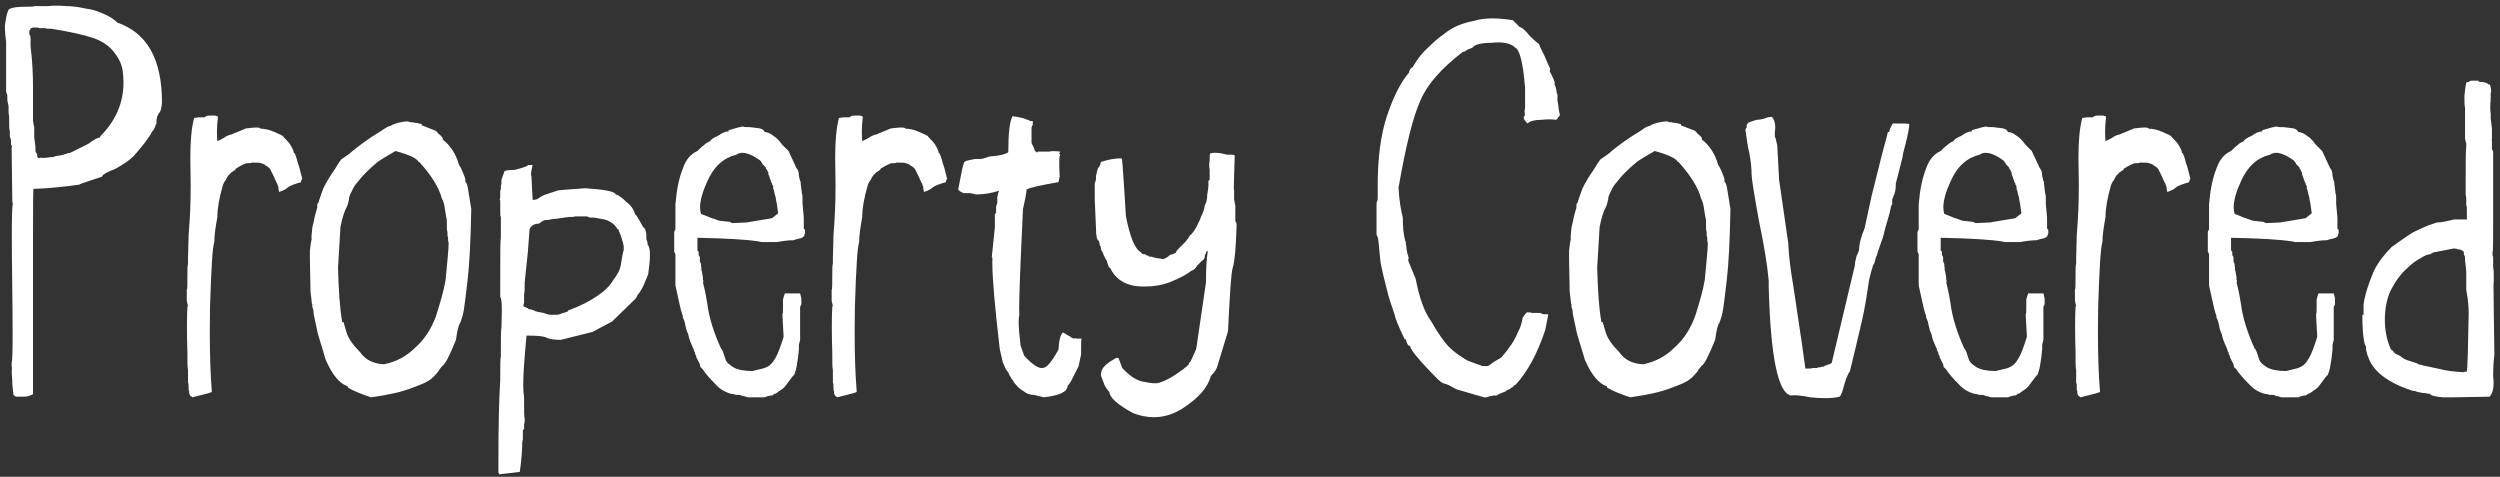 <?xml version="1.0" encoding="UTF-8"?>
<svg width="409px" height="78px" viewBox="0 0 409 78" version="1.1" xmlns="http://www.w3.org/2000/svg" xmlns:xlink="http://www.w3.org/1999/xlink">
    <rect x="0" y="0" width="409" height="78" fill="#333333" stroke="none"/>
    <!-- Generator: Sketch 51.3 (57544) - http://www.bohemiancoding.com/sketch -->
    <title>Property Covered</title>
    <desc>Created with Sketch.</desc>
    <defs></defs>
    <g id="Page-1" stroke="none" stroke-width="1" fill="none" fill-rule="evenodd">
        <path d="M5.4,64.5 C5,64.7 4.7,64.8 4.6,64.8 C4.5,64.9 3.9,64.9 2.6,64.9 L2.2,64.6 C2.1,63.7 2,62.9 2,62.2 C1.95,61.55 1.925,61.05 1.925,60.712 C1.925,60.375 1.95,60.2 2,60.2 C1.9,60.1 1.9,59.9 1.9,59.4 C2.017,59.107 2.066,57.51 2.066,54.63 C2.066,52.593 2.041,49.914 2,46.6 C1.959,43.245 1.934,40.507 1.934,38.402 C1.934,35.424 1.983,33.71 2.1,33.3 C2,33.2 2,32.8 2,32 L1.9,24.1 C1.9,24 1.9,24 2,24 L1.8,23.6 C1.8,23.1 1.8,22.7 1.7,22.6 C1.6,22.5 1.6,22.1 1.6,21.4 C1.5,21.2 1.5,20.7 1.5,20 C1.5,19.3 1.5,18.8 1.4,18.5 L1.4,17.4 L1.2,16.4 L1.2,15.6 C1.1,15.4 1.1,15.2 1,15 L1,6.8 C0.9,6.1 0.8,5.3 0.8,4.2 C1,2.7 1.2,1.8 1.5,1.5 C2,1.2 2.9,1.1 4.3,1.1 C5,1.1 5.5,1.1 5.6,1 L7.9,1 C8.3,0.95 8.75,0.925 9.238,0.925 C9.725,0.925 10.25,0.95 10.8,1 C11.7,1 12.7,1.1 14,1.4 C15,1.5 15.9,1.8 16.8,2.2 C17.8,2.6 18.6,3.1 19.2,3.7 C24.1,5.4 26.5,9.7 26.5,16.8 C26.4,17.7 26.3,18.3 26,18.5 C25.7,19 25.6,19.4 25.6,19.8 L25.6,20.2 L25.4,20.6 L25.4,20.7 L25.1,21.3 L24.9,21.5 C24.4,22.5 23.4,23.8 21.9,25.5 C21.2,26.2 20.2,26.9 18.9,27.6 C17.4,28.2 16.7,28.6 16.7,28.9 L14,29.8 C13.4,30 13.1,30.1 13,30.2 C10.9,30.5 8.4,30.8 5.5,30.9 C5.4,31 5.4,33.6 5.4,38.8 L5.4,64.5 Z M8.4,4.7 C7.8,4.7 7.5,4.7 7.4,4.6 L6.4,4.6 C6.3,4.5 6.1,4.5 5.6,4.5 C5.4,4.5 5.3,4.5 5.2,4.6 L5,4.6 C5,4.7 5,4.8 4.9,4.9 C4.8,5 4.8,5 4.8,5.1 L4.8,5.6 L5,6 L5,7.6 C5.3,10 5.4,12.2 5.4,14.3 L5.4,19.8 C5.5,20.2 5.5,20.5 5.6,20.8 L5.6,22.5 L5.8,24 L5.8,24.8 C5.9,25 5.9,25 6,25.1 C6.1,25.2 6.1,25.4 6.1,25.7 L6.4,25.9 C6.5,25.8 6.7,25.8 6.9,25.8 C6.929,25.829 6.993,25.841 7.091,25.841 C7.327,25.841 7.764,25.771 8.4,25.7 C8.6,25.7 8.8,25.7 8.9,25.6 C9.4,25.5 9.8,25.4 10,25.4 C10.1,25.4 10.4,25.3 10.7,25.2 C11,25.1 11.3,25 11.5,25 L14.5,23.5 C15.4,22.8 16,22.5 16.4,22.5 L16.4,22.3 C18.894,19.806 20.205,16.868 20.205,13.486 C20.205,12.936 20.17,12.374 20.1,11.8 C20,10.7 19.5,9.6 18.7,8.6 C17.9,7.5 16.7,6.7 15.2,6.2 C13.7,5.7 11.5,5.2 8.4,4.7 Z M46.26,22.2 C46.26,22.3 46.46,22.5 46.76,22.8 C47.26,23.3 47.46,23.6 47.56,23.8 C47.86,24.3 48.06,24.7 48.06,25 C48.26,25 48.46,25.6 48.76,26.8 C48.86,26.9 49.06,27.7 49.46,29.3 C49.36,29.3 49.26,29.5 49.26,29.8 C48.16,30.1 47.46,30.4 47.16,30.6 C46.86,30.9 46.36,31.2 45.66,31.4 L45.56,30.9 C45.56,30.6 45.56,30.5 45.46,30.4 C45.36,30.1 45.36,30 45.26,29.9 L44.76,28.8 L44.16,27.6 C43.96,27.4 43.76,27.2 43.46,27.1 C43.46,27 43.16,26.8 42.66,26.7 C42.56,26.6 42.06,26.6 41.16,26.6 C41.06,26.7 40.86,26.7 40.36,26.7 C39.96,26.8 39.36,27.1 38.56,27.6 C38.56,27.7 38.56,27.7 38.46,27.8 C38.36,27.8 38.36,27.8 38.36,27.9 L38.16,28 L37.86,28.2 L37.36,28.7 C37.26,28.8 37.16,29 36.96,29.4 C36.86,29.5 36.66,29.8 36.46,30.3 C35.86,32.4 35.56,34.1 35.56,35.5 C35.26,37.2 35.06,38.5 35.06,39.6 C34.76,40.4 34.56,43.9 34.36,50.2 C34.335,51.625 34.322,52.981 34.322,54.27 C34.322,58.138 34.435,61.4 34.66,64.1 C34.66,64.2 33.56,64.5 31.46,65 C31.36,64.9 31.26,64.8 31.16,64.8 L30.96,64.4 L30.96,64 C30.86,63.9 30.86,63.8 30.86,63.6 C30.86,63.1 30.86,62.7 30.76,62.6 L30.76,60.5 C30.66,60.2 30.66,59.3 30.66,57.7 C30.61,56.05 30.585,54.6 30.585,53.35 C30.585,52.1 30.61,51.05 30.66,50.2 C30.66,50.1 30.66,50.1 30.76,50.1 L30.56,49.2 L30.56,47.4 C30.66,47.3 30.66,46.5 30.66,45.2 C30.66,44 30.66,43.3 30.76,43.2 L30.76,42.3 L30.86,38.4 C31.085,35.775 31.197,33.094 31.197,30.356 C31.197,29.444 31.185,28.525 31.16,27.6 C31.143,26.983 31.135,26.392 31.135,25.825 C31.135,22.994 31.343,20.8 31.76,19.3 L32.46,19.2 L33.46,19.2 C33.56,19.2 33.56,19.2 33.56,19.1 L33.76,19 C33.86,18.9 34.26,18.9 34.96,18.9 C35.26,18.9 35.56,19 35.66,19.1 C35.543,19.979 35.494,20.823 35.494,21.593 C35.494,22.137 35.519,22.644 35.56,23.1 L36.56,22.6 C36.96,22.3 37.36,22.1 37.86,22 L40.26,21 L40.36,21 C41.034,20.91 41.567,20.861 41.949,20.861 C42.417,20.861 42.66,20.935 42.66,21.1 C42.719,21.071 42.794,21.059 42.885,21.059 C43.103,21.059 43.406,21.129 43.76,21.2 L44.16,21.3 L45.16,21.7 C45.26,21.8 45.46,21.8 45.56,21.9 C45.76,22 45.96,22 45.96,22.1 C46.16,22.2 46.16,22.2 46.26,22.2 Z M75.1,27 C75.2,27.1 75.5,27.6 75.8,28.4 C76.1,29.1 76.2,29.5 76.1,29.7 C76.3,29.8 76.5,30.3 76.6,31.1 L77.1,34.2 C77,39.4 76.8,43.3 76.5,45.8 C76.2,48.4 76,50 75.9,50.6 C75.8,51.3 75.6,52 75.3,52.8 C75,53.2 74.8,54.1 74.6,55.6 C73.5,58.3 72.8,59.7 72.3,59.9 L72.3,60 C72.2,60 72,60.3 71.6,60.9 C71.2,61.4 70.8,61.8 70.5,62 C70.1,62.4 69,62.9 67.3,63.5 C65.8,64.1 63.6,64.6 60.7,65 C59.2,64.5 57.9,64 56.9,63.4 L56.9,63.2 C55.6,62.8 54.4,61.4 53.3,58.9 L52,54.6 L51.3,51.3 C51.3,51 51.3,50.7 51.2,50.6 C51.2,50.5 51.2,50.4 51.1,50.3 L51.1,49.8 C51,49.7 51,49.6 51,49.4 L50.8,47.7 L50.7,42.5 L50.7,41 C50.8,40.1 50.9,39.4 51,39 C50.9,38.9 51,38.3 51.1,37.2 C51.1,37.1 51.2,36.8 51.3,36.4 C51.3,36.3 51.4,35.8 51.6,35 L51.9,34 L51.9,33.5 L52,33.2 L52.1,33.2 C52.1,33 52.4,32.2 52.9,30.8 C53.4,29.8 54,28.8 54.7,27.8 C55.4,26.7 55.7,26.2 55.8,26.1 L57.1,25.2 C57.2,25.1 58,24.4 59.5,23.3 L60.8,22.4 L62.4,21.4 C63.1,20.9 63.6,20.6 63.9,20.6 C64,20.5 64.4,20.3 65.1,20.1 C66,19.9 66.6,19.8 66.9,19.9 C67,20 67.2,20 67.5,20 C67.7,20.1 67.9,20.1 68.1,20.1 L69,20.3 L69,20.5 L71.3,21.4 L71.6,21.7 C71.7,21.8 71.7,21.8 71.7,21.9 L71.9,22 L72.3,22.4 C72.4,22.5 72.5,22.7 72.4,22.8 C73.7,23.8 74.6,25.2 75.1,27 Z M73.4,39.7 C73.3,39.6 73.3,39.3 73.3,38.8 C73.2,38.7 73.2,38.4 73.2,37.9 C73.1,37.8 73.1,37.1 73.1,36 C73,35.5 72.9,35 72.8,34.3 C72.7,33.4 72.5,32.8 72.3,32.5 C71.8,30.6 70.5,28.6 68.6,26.5 L68.5,26.5 C68.2,25.9 66.9,25.3 64.7,24.7 C64.6,24.8 63.6,25.3 61.9,26.4 C60.8,27.3 60.2,27.9 59.9,28.2 C59.2,28.9 58.8,29.4 58.5,29.8 C58.1,30.2 57.8,30.7 57.5,31.4 C57.2,31.9 57.1,32.3 57.1,32.6 L56.9,33.4 L56.8,33.7 C56.4,34.4 56,35.6 55.7,37.1 L55.3,43.8 C55.4,47.6 55.6,50.6 56,52.7 L56.2,52.7 L56.7,54.4 C57,55.4 57.8,56.5 58.9,57.6 C59.8,58.9 61.1,59.5 62.8,59.6 C64.8,59.2 66.5,58.3 67.9,56.9 C69.4,55.6 70.5,53.9 71.3,51.8 C72,49.6 72.6,47.6 72.9,45.8 C73.2,42.7 73.4,40.6 73.4,39.7 Z M87.14,32.7 C87.64,32.7 87.94,32.6 88.14,32.4 L88.34,32.3 C88.34,32.2 88.34,32.2 88.44,32.2 C88.54,32.2 88.54,32.2 88.64,32.1 L89.04,31.9 L91.14,31.2 C91.34,31.1 92.84,31 95.74,30.8 C98.84,31 100.54,31.3 100.74,31.8 C101.14,31.9 101.74,32.3 102.54,33.1 C103.14,33.5 103.64,34.2 103.94,35.1 C104.04,35.1 104.24,35.4 104.64,36.1 L105.24,37.2 C105.44,37.2 105.64,37.6 105.74,38.3 L105.74,39.1 L105.94,39.7 L105.94,40 C106.204,40.264 106.329,40.834 106.329,41.726 C106.329,42.524 106.229,43.578 106.04,44.9 L105.24,46.8 C104.94,47.4 104.64,47.9 104.34,48.2 L104.04,48.8 L100.14,52.6 L96.94,54.3 L91.74,55.6 C90.84,55.6 90.04,55.5 89.54,55.3 C89.04,55 87.94,54.9 86.14,54.9 C85.8,58.501 85.599,61.179 85.599,62.933 C85.599,63.761 85.644,64.383 85.74,64.8 C85.74,67.1 85.74,68.3 85.84,68.5 C85.84,68.9 85.84,69.2 85.74,69.4 L85.74,70.2 C85.64,70.2 85.64,70.3 85.54,70.4 L85.54,71.8 L85.44,72.4 C85.44,73.5 85.34,75.1 85.04,77.2 L81.64,77.6 L81.64,77.4 L81.54,77.4 L81.54,75.4 C81.54,69.7 81.64,65.3 81.84,62.2 C81.84,59.9 81.84,58.6 81.94,58.3 C81.94,55.4 81.94,53.8 82.04,53.6 C82.077,52.465 82.1,51.532 82.1,50.789 C82.1,49.503 82.03,48.79 81.84,48.6 L81.84,46.1 C81.84,41.6 81.84,39.2 81.94,38.8 L81.94,35.5 C81.84,35.4 81.84,35 81.84,34.2 L81.84,32.8 L81.74,32.7 C81.84,32.6 81.84,32.2 81.84,31.3 C81.84,31.2 81.84,31.1 81.94,31 L81.94,30.4 C82.04,30.2 82.04,29.9 82.04,29.4 L82.54,28 C82.64,27.9 83.24,27.8 84.14,27.8 C85.44,27.5 86.24,27.2 86.44,27 L87.14,27 C86.95,27.697 86.88,28.194 86.88,28.489 C86.88,28.66 86.903,28.763 86.94,28.8 L87.14,32.7 Z M102.04,40.3 C101.94,39.6 101.64,38.7 101.14,37.5 L101.04,37.5 C100.74,37 100.44,36.7 100.14,36.5 C99.74,36.2 99.34,36 98.84,35.9 C97.84,35.7 97.24,35.6 97.14,35.6 L96.54,35.6 C96.34,35.5 96.14,35.5 96.04,35.4 L94.04,35.4 C93.94,35.5 93.54,35.5 93.04,35.5 L90.94,35.8 C90.54,35.8 90.04,35.9 89.54,36 L89.14,36 C88.84,36.1 88.54,36.3 88.14,36.6 L87.84,36.6 C87.24,36.7 86.84,37 86.64,37.5 L86.34,41.4 L85.84,46.2 C85.84,47.1 85.84,47.7 85.74,48.2 L85.74,49.6 C85.64,49.7 85.64,49.9 85.64,50.1 L86.04,50.3 C86.34,50.4 86.44,50.5 86.54,50.6 C86.84,50.6 86.94,50.6 87.04,50.7 C87.14,50.7 87.24,50.7 87.34,50.8 C87.44,50.8 87.44,50.8 87.54,50.9 C87.84,51 88.34,51.1 88.94,51.2 C89.44,51.4 89.84,51.5 90.14,51.5 C91.04,51.5 91.54,51.5 91.54,51.4 L92.14,51.2 C92.54,51.1 92.84,51 92.94,50.9 L92.94,50.8 C94.84,50.1 96.44,49.3 97.74,48.4 C98.94,47.6 99.84,46.7 100.34,45.8 C101.04,44.9 101.44,44.1 101.54,43.5 L101.74,42.3 C101.84,41.6 101.94,41.2 102.04,40.9 L102.04,40.3 Z M131.7,38.2 C131.6,38.3 131.6,38.4 131.6,38.5 C131.5,38.8 131.2,38.9 130.9,39 C130.4,39.1 130,39.2 129.8,39.3 C129.1,39.3 128.2,39.4 127.1,39.6 L124.6,39.6 L124.1,39.5 C122.3,39.2 119,39 114.1,38.9 L114.1,41 C114.2,41 114.2,41.1 114.3,41.2 L114.3,41.6 C114.3,41.7 114.3,41.8 114.4,41.9 C114.5,42 114.5,42.1 114.5,42.2 L114.5,42.8 L114.6,43 C114.7,43.1 114.7,43.3 114.7,43.6 C114.75,43.75 114.775,43.85 114.775,43.913 C114.775,43.975 114.75,44 114.7,44 C114.8,44.2 114.9,44.7 115,45.4 L115,45.8 C115.05,45.9 115.075,45.975 115.075,46.038 C115.075,46.1 115.05,46.15 115,46.2 C115.1,46.6 115.4,47.7 115.7,49.6 C116,52 116.8,54.5 118,57.1 C118.1,57.1 118.2,57.3 118.3,57.6 L118.7,58.8 C118.8,59.2 119.2,59.6 120,60.1 C120.7,60.5 121.8,60.7 123.1,60.7 L123.9,60.5 C124.8,60.3 125.2,60.2 125.3,60.1 C125.9,59.9 126.4,59.4 126.9,58.5 C127.3,57.8 127.7,56.7 128.2,55.1 L128,51.4 C128.1,51.3 128.1,51 128.1,50.4 L128.1,49 C128.2,48.6 128.3,48.3 128.4,48 L130.9,48 L131.1,48.8 L131.1,49.8 L130.9,50.2 L130.9,55.6 L130.7,56.4 L130.7,57.2 C130.6,58.2 130.5,59 130.4,59.5 C130.3,60.3 130.1,60.9 129.9,61.4 L129.8,61.4 L128.6,63 C128.4,63.3 128.1,63.6 127.6,63.9 L126.9,64.4 L126.7,64.4 L126.5,64.6 C126.4,64.7 126.3,64.7 126.1,64.7 C125.6,64.8 125.3,64.9 125.1,65 L122.3,65 C122,64.9 121.8,64.8 121.5,64.8 C121.3,64.7 121.1,64.6 120.9,64.6 L120.4,64.6 L120.1,64.5 L119.5,64.4 C118.5,64.1 117.7,63.6 117,62.8 C116.1,61.9 115.6,61.3 115.3,60.9 C115,60.4 114.7,60.1 114.6,60.1 L114.5,59.6 L113.9,58.4 L113.9,58.2 C113.8,58.1 113.7,57.9 113.7,57.8 C113.7,57.7 113.7,57.6 113.6,57.5 C113.5,57.4 113.5,57.3 113.5,57.2 L112.9,55.8 C112.8,55.6 112.7,55.2 112.6,54.7 C112.3,54.1 112.2,53.6 112.1,53.1 C112,52.5 111.8,52.1 111.7,51.9 L111.7,51.6 L111.6,51.4 C111.3,50.5 111,48.9 110.5,46.7 L110.5,41.6 C110.4,41.4 110.4,41.3 110.3,41.2 L110.3,37.9 C110.4,37.8 110.4,37.7 110.5,37.5 L110.5,33.4 C110.7,31 111.1,29.1 111.7,27.6 C112.2,26.1 113,25.2 114.1,24.7 C114.5,24.3 114.8,24 115.1,23.8 C115.5,23.4 115.9,23.2 116.2,23.1 C116.2,22.9 116.6,22.6 117.5,22.2 C118.2,21.7 118.7,21.5 119.2,21.5 L119.2,21.3 C120.5,20.9 121.3,20.7 121.6,20.7 C121.7,20.8 122,20.8 122.7,20.8 L124.3,21 C124.7,21.1 125,21.3 125.1,21.6 C125.5,21.6 126,21.8 126.5,22.2 C127,22.5 127.5,23 127.9,23.6 L129,24.7 L129.7,26.2 L130.3,27.5 C130.6,27.8 130.7,28.2 130.7,28.8 L130.9,29.6 C131,29.7 131,29.8 131,30.1 L131.2,31.7 C131.3,31.8 131.3,32.4 131.3,33.4 L131.5,35.6 L131.5,37.4 L131.7,37.6 L131.7,38.2 Z M122.1,36.4 L126.3,35.7 L127.3,34.9 L127.1,33.4 C127,32.9 126.9,32.5 126.9,32.3 C126.8,32 126.7,31.6 126.6,31.1 L126.5,30.9 L126.5,30.6 C126.5,30.5 126.5,30.4 126.4,30.3 C126.3,30.2 126.3,30.1 126.3,30 C126.2,29.9 126.1,29.6 126,29.3 L125.8,28.7 C125.7,28.6 125.7,28.5 125.7,28.2 C125.6,28.1 125.5,27.9 125.5,27.8 C125.4,27.7 125.3,27.6 125.3,27.5 C125.3,27.4 125.3,27.4 125.2,27.3 L124.8,26.9 C124.7,26.8 124.7,26.8 124.7,26.7 C124.7,26.6 124.7,26.6 124.6,26.6 L124.5,26.4 L124.3,26.2 C123.167,25.4 122.211,25 121.463,25 C121.089,25 120.767,25.1 120.5,25.3 C118.4,25.8 116.8,27.2 115.7,29.7 C114.908,31.428 114.531,32.845 114.531,33.913 C114.531,34.329 114.588,34.692 114.7,35 C115,35.1 115.5,35.3 116.2,35.6 L117.1,35.9 L117.6,36.1 L119.4,36.3 L119.8,36.5 L122.1,36.4 Z M151.76,22.2 C151.76,22.3 151.96,22.5 152.26,22.8 C152.76,23.3 152.96,23.6 153.06,23.8 C153.36,24.3 153.56,24.7 153.56,25 C153.76,25 153.96,25.6 154.26,26.8 C154.36,26.9 154.56,27.7 154.96,29.3 C154.86,29.3 154.76,29.5 154.76,29.8 C153.66,30.1 152.96,30.4 152.66,30.6 C152.36,30.9 151.86,31.2 151.16,31.4 L151.06,30.9 C151.06,30.6 151.06,30.5 150.96,30.4 C150.86,30.1 150.86,30 150.76,29.9 L150.26,28.8 L149.66,27.6 C149.46,27.4 149.26,27.2 148.96,27.1 C148.96,27 148.66,26.8 148.16,26.7 C148.06,26.6 147.56,26.6 146.66,26.6 C146.56,26.7 146.36,26.7 145.86,26.7 C145.46,26.8 144.86,27.1 144.06,27.6 C144.06,27.7 144.06,27.7 143.96,27.8 C143.86,27.8 143.86,27.8 143.86,27.9 L143.66,28 L143.36,28.2 L142.86,28.7 C142.76,28.8 142.66,29 142.46,29.4 C142.36,29.5 142.16,29.8 141.96,30.3 C141.36,32.4 141.06,34.1 141.06,35.5 C140.76,37.2 140.56,38.5 140.56,39.6 C140.26,40.4 140.06,43.9 139.86,50.2 C139.835,51.625 139.822,52.981 139.822,54.27 C139.822,58.138 139.935,61.4 140.16,64.1 C140.16,64.2 139.06,64.5 136.96,65 C136.86,64.9 136.76,64.8 136.66,64.8 L136.46,64.4 L136.46,64 C136.36,63.9 136.36,63.8 136.36,63.6 C136.36,63.1 136.36,62.7 136.26,62.6 L136.26,60.5 C136.16,60.2 136.16,59.3 136.16,57.7 C136.11,56.05 136.085,54.6 136.085,53.35 C136.085,52.1 136.11,51.05 136.16,50.2 C136.16,50.1 136.16,50.1 136.26,50.1 L136.06,49.2 L136.06,47.4 C136.16,47.3 136.16,46.5 136.16,45.2 C136.16,44 136.16,43.3 136.26,43.2 L136.26,42.3 L136.36,38.4 C136.585,35.775 136.697,33.094 136.697,30.356 C136.697,29.444 136.685,28.525 136.66,27.6 C136.643,26.983 136.635,26.392 136.635,25.825 C136.635,22.994 136.843,20.8 137.26,19.3 L137.96,19.2 L138.96,19.2 C139.06,19.2 139.06,19.2 139.06,19.1 L139.26,19 C139.36,18.9 139.76,18.9 140.46,18.9 C140.76,18.9 141.06,19 141.16,19.1 C141.043,19.979 140.994,20.823 140.994,21.593 C140.994,22.137 141.019,22.644 141.06,23.1 L142.06,22.6 C142.46,22.3 142.86,22.1 143.36,22 L145.76,21 L145.86,21 C146.534,20.91 147.067,20.861 147.449,20.861 C147.917,20.861 148.16,20.935 148.16,21.1 C148.219,21.071 148.294,21.059 148.385,21.059 C148.603,21.059 148.906,21.129 149.26,21.2 L149.66,21.3 L150.66,21.7 C150.76,21.8 150.96,21.8 151.06,21.9 C151.26,22 151.46,22 151.46,22.1 C151.66,22.2 151.66,22.2 151.76,22.2 Z M163.16,32.2 C163.26,31.7 163.36,31.4 163.46,31.2 C162.16,31.6 161.06,31.8 159.96,31.8 L159.56,31.8 C159.36,31.7 159.06,31.7 158.76,31.6 L157.66,31.6 C157.16,31.4 156.86,31.2 156.76,31 C157.26,28.3 157.56,26.9 157.66,26.8 C157.66,26.5 157.96,26.3 158.56,26.2 L159.56,26 L160.56,26 C161.06,25.9 161.56,25.7 161.86,25.6 C163.36,25.5 164.36,25.3 164.96,24.9 C164.96,21.8 165.16,19.9 165.66,19 C166.96,19.2 167.76,19.4 168.06,19.6 L168.16,19.6 L168.56,19.8 L168.96,19.8 L168.96,20.4 C168.86,20.5 168.86,20.7 168.76,20.8 L168.76,23.4 L169.16,24.2 L169.26,24.6 L169.46,24.8 C169.56,24.9 169.635,24.95 169.685,24.95 C169.735,24.95 169.76,24.9 169.76,24.8 L171.66,24.8 C171.81,24.75 172.035,24.725 172.335,24.725 C172.635,24.725 173.01,24.75 173.46,24.8 L173.26,25.2 L173.36,25.2 L173.46,25.3 C173.343,25.417 173.294,25.877 173.294,26.681 C173.294,27.249 173.319,27.989 173.36,28.9 L173.16,29.8 C170.26,30.3 168.46,30.7 167.96,31 C167.86,31.9 167.66,32.9 167.36,34.2 C166.943,42.867 166.735,48.339 166.735,50.559 C166.735,51.003 166.743,51.317 166.76,51.5 C166.689,51.783 166.656,52.18 166.656,52.685 C166.656,53.605 166.766,54.886 166.96,56.5 C167.06,56.8 167.26,57.4 167.56,58.2 C168.778,59.512 169.733,60.209 170.425,60.209 C170.471,60.209 170.516,60.206 170.56,60.2 C171.26,60.2 172.06,59.2 173.16,57.2 C173.26,55.5 173.56,54.5 173.96,54.4 L174.76,54.9 C175.06,55 175.16,55.1 175.16,55.2 C175.26,55.2 175.36,55.2 175.46,55.3 C175.56,55.4 175.66,55.4 175.76,55.4 C175.76,55.35 175.785,55.325 175.847,55.325 C175.91,55.325 176.01,55.35 176.16,55.4 L176.96,55.4 C176.86,55.5 176.86,56.4 176.86,58 L176.46,59.9 L175.66,61.5 C175.16,62.5 174.86,63 174.66,63.1 C174.66,64.1 173.36,64.7 170.76,65 L169.16,64.6 C168.46,64.6 167.96,64.4 167.46,64 C166.96,63.7 166.56,63.4 166.36,63.1 L166.16,62.9 C166.16,62.8 166.16,62.8 166.06,62.8 L165.96,62.6 L165.86,62.6 C165.86,62.5 165.86,62.5 165.76,62.4 L165.76,62.3 C165.76,62.2 165.76,62.2 165.66,62.2 L165.56,62 C165.46,62 165.46,62 165.46,61.9 L165.36,61.7 C165.26,61.6 165.16,61.4 165.06,61.2 L164.96,60.9 L164.76,60.7 C164.66,60.6 164.66,60.5 164.56,60.4 L164.06,59.3 L163.56,57.1 C162.75,50.17 162.345,45.508 162.345,42.968 C162.345,42.686 162.35,42.43 162.36,42.2 C162.26,42.1 162.26,42.1 162.26,42 L162.76,37.2 L162.76,35 C162.86,35 162.86,34.9 162.96,34.8 L162.96,33.8 L163.16,33.2 L163.16,32.2 Z M181.5,43.8 C181.4,43.7 181.3,43.5 181.2,43.1 C181.1,42.7 181,42.5 180.9,42.4 L180.5,41.6 C180.5,41.5 180.5,41.4 180.4,41.3 C180.3,41.2 180.3,41.2 180.3,41.1 L180.1,40.8 C180.1,40.5 180.1,40.3 180,40.2 C179.9,40.1 179.9,40 179.9,39.8 C179.8,39.7 179.8,39.6 179.8,39.4 C179.5,39.4 179.3,38.7 179.3,37.2 C179.2,34.5 179.1,33 179.1,32.6 L179.1,30 L179.3,29.4 L179.3,28.8 C179.5,27.9 179.6,27.5 179.7,27.4 C179.8,27.4 180,27.1 180.1,26.5 C181.3,26.1 182.4,25.9 183.5,25.9 L183.5,26 C183.6,26 183.7,27.5 183.9,30.6 C184.1,33.7 184.2,35.3 184.2,35.4 C184.9,38.9 185.7,40.8 186.7,41.3 L186.7,41.4 L186.9,41.5 C187,41.6 187.1,41.6 187.2,41.6 C187.3,41.6 187.4,41.6 187.5,41.7 C187.5,41.8 187.6,41.8 187.7,41.8 C187.8,41.8 187.9,41.8 187.9,41.9 C188,42 188.1,42 188.4,42 L189.1,42.2 C189.6,42.3 190,42.3 190.3,42.4 C190.8,42.2 191.1,42 191.3,41.8 C191.4,41.7 191.6,41.6 191.9,41.6 L192.2,41.4 C192.3,41.4 192.3,41.4 192.4,41.3 C192.4,41.2 192.5,41 192.8,40.7 L193.7,39.8 C194.1,39.4 194.4,39 194.6,38.6 C195.1,38.2 195.4,37.7 195.7,37.2 C196.1,36.4 196.4,35.8 196.5,35.4 C196.8,34.9 197,34.3 197.1,33.6 C197.4,33.1 197.5,32.5 197.5,31.9 C197.6,31.2 197.7,30.7 197.7,30.4 L197.7,29.6 L197.9,29.4 L197.9,27.8 C197.85,27.5 197.825,27.225 197.825,26.975 C197.825,26.725 197.85,26.5 197.9,26.3 C197.9,25.6 197.9,25.2 198,25.1 C198.248,25.029 198.521,24.996 198.819,24.996 C199.363,24.996 199.99,25.106 200.7,25.3 C201.5,25.3 201.9,25.3 202,25.4 C201.929,28.087 201.859,29.824 201.859,30.646 C201.859,30.987 201.871,31.171 201.9,31.2 L201.9,32.6 C202,33 202,33.4 202.1,33.6 L202.1,36.2 C202.2,36.3 202.2,36.4 202.3,36.5 L202.3,37.1 C202.2,40.5 202,42.7 201.7,43.7 C201.4,44.6 201.2,48.1 200.9,54.2 L199.1,60.1 C198.9,60.6 198.6,61 198.1,61.5 C197.6,63.4 196.1,65.1 193.5,66.8 C191.996,67.762 190.42,68.254 188.772,68.254 C187.68,68.254 186.556,68.038 185.4,67.6 C182.8,66.2 181.5,65 181.5,64.1 C181.4,64.1 181.1,63.7 180.7,63 L180.1,61.4 C180.1,60.8 180.3,60.3 180.8,59.8 C181.1,59.5 181.5,59.2 182.2,58.8 C182.454,58.61 182.667,58.54 182.815,58.54 C182.9,58.54 182.963,58.563 183,58.6 L183.6,60.2 C184.7,61.4 185.7,62.1 186.8,62.4 C187.704,62.594 188.441,62.704 188.985,62.704 C189.283,62.704 189.523,62.671 189.7,62.6 C190.6,62.3 191.4,61.9 192.3,61.3 L193.3,60.6 C193.4,60.5 193.5,60.5 193.6,60.4 L193.8,60.2 L194.1,60 L194.4,59.7 C194.5,59.6 194.5,59.6 194.5,59.5 C194.5,59.4 194.5,59.4 194.6,59.3 L194.8,59.1 L195.7,57.1 L197.3,46.2 C197.3,43.9 197.4,42.2 197.6,41.1 L197.4,41.1 C197.4,41.2 197.3,41.4 197.1,41.8 C197.1,42.1 197.1,42.2 197,42.3 C196.9,42.4 196.9,42.4 196.9,42.5 C196.8,42.5 196.5,42.8 195.9,43.4 C195.6,43.9 195.3,44.2 194.9,44.3 C194.3,44.8 193.1,45.5 191.3,46.2 C190.1,46.65 188.787,46.875 187.32,46.875 C186.831,46.875 186.325,46.85 185.8,46.8 C183.8,46.5 182.4,45.5 181.6,43.8 L181.5,43.8 Z M246.4,64 C245.6,64.3 245.1,64.5 244.9,64.7 C244.4,64.7 244.1,64.7 244,64.8 C243.9,64.8 243.7,64.8 243.5,64.9 C243.3,65 243.2,65 243.1,65 L242.8,65 L238.3,63.7 L237,63 C235.8,62.5 236.2,63.1 234,60.8 C231.8,58.5 230.7,57.1 230.7,56.6 C230.4,56.6 230.1,56.2 230,55.5 L229.8,55.5 C228.7,53.2 228.2,51.9 228.2,51.6 C227.5,49.6 227.1,48.3 227,47.8 L226.3,45 L226,43.6 C225.9,43.3 225.8,42.6 225.7,41.4 C225.6,40.1 225.5,39.2 225.4,38.8 L225.2,38.4 L225.2,34 C225.2,33.4 225.2,33 225.3,32.9 C225.4,32.8 225.4,32.4 225.4,31.8 C225.392,31.358 225.387,30.924 225.387,30.498 C225.387,25.806 225.892,22.025 226.9,19 C228,15.7 229.2,13.4 230.5,11.9 C230.6,11.4 230.8,11.1 231.1,11 C231.8,9.8 232.5,8.9 233,8.4 C234.3,7.1 235.4,6.1 236.2,5.6 C237.5,4.5 239.1,3.8 241.2,3.4 C242.045,3.136 243.029,3.011 244.152,3.011 C245.156,3.011 246.272,3.111 247.5,3.3 L248.6,4.4 C249,4.5 249.5,4.9 250.2,5.8 C251.1,6.7 251.6,7.1 251.8,7.2 C251.8,7.3 252,7.8 252.4,8.6 C252.5,8.7 252.8,9.4 253.3,10.6 L253.6,11.2 C253.6,11.5 253.6,11.6 253.5,11.6 C254.057,12.635 254.361,13.352 254.361,13.653 C254.361,13.73 254.341,13.78 254.3,13.8 C254.4,13.9 254.6,14.4 254.7,15.3 L254.8,15.4 L254.8,16.4 C254.9,17.1 255,17.5 255,17.8 L255.2,18.9 L254.9,19.2 C254.9,19.3 254.8,19.4 254.6,19.6 C254.25,19.55 253.875,19.525 253.475,19.525 C253.075,19.525 252.65,19.55 252.2,19.6 C251.1,19.6 250.3,19.8 249.9,20.2 C249.47,19.77 249.266,19.453 249.266,19.226 C249.266,19.084 249.346,18.977 249.5,18.9 C249.45,18.65 249.425,18.425 249.425,18.225 C249.425,18.025 249.45,17.85 249.5,17.7 L249.5,14.4 C249.2,10.3 248.6,8.1 247.9,7.8 C247.343,7.243 246.406,6.939 245.139,6.939 C244.814,6.939 244.467,6.959 244.1,7 C242.3,7 241.2,7.3 240.9,7.8 C240.3,8 239.9,8.2 239.8,8.3 C239.7,8.4 239.5,8.5 239.3,8.5 C235.8,11.2 233.5,13.8 232.4,16.4 C231.2,19 230,23.8 228.8,30.7 C228.9,32.8 229.2,34.4 229.5,35.6 C229.5,37.1 229.6,38.4 229.9,39.4 C230,39.5 230,39.7 230,40 C230.1,40.2 230.1,40.4 230.1,40.7 L230.3,41.7 C230.4,41.8 230.4,41.9 230.4,42.1 C230.5,42.1 230.5,42.1 230.5,42.2 C230.4,42.2 230.4,42.4 230.4,42.7 L231.6,45.6 C232.2,48.7 233,51 234.1,52.5 C235.3,54.6 236.3,56 237.1,56.8 C237.9,57.6 238.9,58.3 240.1,59 L242.3,59.8 C242.4,59.9 242.7,59.9 243.3,59.9 L243.6,59.8 L244.4,59.2 L245.6,58.5 C246.9,57 247.8,55.7 248.3,54.4 C248.8,53.5 249,52.7 249.1,52 C249.2,51.8 249.4,51.5 249.8,51.1 C250.2,51.1 250.5,51.1 250.6,51.2 L251.8,51.2 C252,51.2 252.1,51.2 252.2,51.3 C252.3,51.4 252.4,51.4 252.6,51.4 L253.1,51.4 L253.3,51.5 L252.8,54 C251.5,57.9 249.9,60.8 248,62.9 L247.8,63 L247.5,63.3 C247.4,63.4 247.4,63.4 247.3,63.4 C247,63.7 246.7,63.8 246.4,63.9 L246.4,64 Z M281.1,27 C281.2,27.1 281.5,27.6 281.8,28.4 C282.1,29.1 282.2,29.5 282.1,29.7 C282.3,29.8 282.5,30.3 282.6,31.1 L283.1,34.2 C283,39.4 282.8,43.3 282.5,45.8 C282.2,48.4 282,50 281.9,50.6 C281.8,51.3 281.6,52 281.3,52.8 C281,53.2 280.8,54.1 280.6,55.6 C279.5,58.3 278.8,59.7 278.3,59.9 L278.3,60 C278.2,60 278,60.3 277.6,60.9 C277.2,61.4 276.8,61.8 276.5,62 C276.1,62.4 275,62.9 273.3,63.5 C271.8,64.1 269.6,64.6 266.7,65 C265.2,64.5 263.9,64 262.9,63.4 L262.9,63.2 C261.6,62.8 260.4,61.4 259.3,58.9 L258,54.6 L257.3,51.3 C257.3,51 257.3,50.7 257.2,50.6 C257.2,50.5 257.2,50.4 257.1,50.3 L257.1,49.8 C257,49.7 257,49.6 257,49.4 L256.8,47.7 L256.7,42.5 L256.7,41 C256.8,40.1 256.9,39.4 257,39 C256.9,38.9 257,38.3 257.1,37.2 C257.1,37.1 257.2,36.8 257.3,36.4 C257.3,36.3 257.4,35.8 257.6,35 L257.9,34 L257.9,33.5 L258,33.2 L258.1,33.2 C258.1,33 258.4,32.2 258.9,30.8 C259.4,29.8 260,28.8 260.7,27.8 C261.4,26.7 261.7,26.2 261.8,26.1 L263.1,25.2 C263.2,25.1 264,24.4 265.5,23.3 L266.8,22.4 L268.4,21.4 C269.1,20.9 269.6,20.6 269.9,20.6 C270,20.5 270.4,20.3 271.1,20.1 C272,19.9 272.6,19.8 272.9,19.9 C273,20 273.2,20 273.5,20 C273.7,20.1 273.9,20.1 274.1,20.1 L275,20.3 L275,20.5 L277.3,21.4 L277.6,21.7 C277.7,21.8 277.7,21.8 277.7,21.9 L277.9,22 L278.3,22.4 C278.4,22.5 278.5,22.7 278.4,22.8 C279.7,23.8 280.6,25.2 281.1,27 Z M279.4,39.7 C279.3,39.6 279.3,39.3 279.3,38.8 C279.2,38.7 279.2,38.4 279.2,37.9 C279.1,37.8 279.1,37.1 279.1,36 C279,35.5 278.9,35 278.8,34.3 C278.7,33.4 278.5,32.8 278.3,32.5 C277.8,30.6 276.5,28.6 274.6,26.5 L274.5,26.5 C274.2,25.9 272.9,25.3 270.7,24.7 C270.6,24.8 269.6,25.3 267.9,26.4 C266.8,27.3 266.2,27.9 265.9,28.2 C265.2,28.9 264.8,29.4 264.5,29.8 C264.1,30.2 263.8,30.7 263.5,31.4 C263.2,31.9 263.1,32.3 263.1,32.6 L262.9,33.4 L262.8,33.7 C262.4,34.4 262,35.6 261.7,37.1 L261.3,43.8 C261.4,47.6 261.6,50.6 262,52.7 L262.2,52.7 L262.7,54.4 C263,55.4 263.8,56.5 264.9,57.6 C265.8,58.9 267.1,59.5 268.8,59.6 C270.8,59.2 272.5,58.3 273.9,56.9 C275.4,55.6 276.5,53.9 277.3,51.8 C278,49.6 278.6,47.6 278.9,45.8 C279.2,42.7 279.4,40.6 279.4,39.7 Z M289.36,45.9 C289.16,43.6 288.66,40.4 287.76,36.1 C286.96,31.7 286.56,29.2 286.56,28.5 C286.56,27.6 286.46,26.4 286.16,24.9 C285.96,24.1 285.76,22.9 285.56,21.3 C285.56,21.2 285.56,21.1 285.66,21 C285.76,20.9 285.76,20.8 285.76,20.6 L285.76,20.4 L285.86,20.3 C285.96,20.2 285.96,20.2 285.96,20.1 L286.46,19.9 L287.36,19.6 C287.86,19.6 288.46,19.5 289.16,19.2 L289.96,19.1 L289.96,19.3 C290.06,19.3 290.26,19.6 290.36,20.1 C290.41,20.35 290.435,20.6 290.435,20.85 C290.435,21.1 290.41,21.35 290.36,21.6 L290.36,22.4 C290.46,22.4 290.56,22.9 290.76,23.8 L291.06,29.4 L292.56,39.8 C292.66,42.1 292.96,44.3 293.36,46.6 L294.76,56 L295.36,60.3 C296.06,60.3 296.46,60.3 296.56,60.2 L297.26,60.2 C297.36,60.1 297.46,60.1 297.66,60.1 C297.76,60.1 297.86,60.1 297.96,60 L298.16,60 C298.26,60 298.36,60 298.46,59.9 C298.56,59.8 298.66,59.8 298.76,59.8 C298.86,59.7 299.16,59.6 299.56,59.5 L299.46,59.4 L299.66,59.4 L303.46,43.4 C303.46,43 303.56,42.5 303.76,41.8 C304.06,41.3 304.16,40.9 304.16,40.6 C304.16,39.9 304.46,38.8 305.06,37.3 L306.16,32.2 L307.96,25 C308.56,22.8 308.86,21.7 308.86,21.6 L309.06,21.6 C309.16,21.1 309.36,20.7 309.66,20.2 C311.26,20.2 312.16,20.2 312.36,20.3 C312.36,20.8 312.16,21.9 311.76,23.5 C311.46,24.6 311.26,25.4 311.26,25.7 L310.16,30 C310.16,30.9 310.06,31.6 309.76,32.1 C309.76,32.2 309.76,32.3 309.66,32.4 C309.56,32.5 309.56,32.7 309.56,33.1 L309.56,33.4 L309.36,33.8 L309.16,34.8 C309.06,35.2 308.96,35.4 308.96,35.5 C308.56,36.8 308.26,37.9 308.06,38.8 C307.76,39.6 307.56,40.2 307.46,40.5 C307.36,40.8 307.16,41.3 307.06,41.8 C306.96,41.9 306.86,42.2 306.76,42.6 L306.66,43 L306.56,43.2 C306.46,43.3 306.46,43.3 306.46,43.4 C306.36,43.5 306.36,43.6 306.36,43.7 L306.16,44.3 L305.76,45.9 L305.56,47.3 C305.16,50 304.76,52 304.36,53.5 L304.36,53.6 L302.66,60.7 C302.36,61.1 302.06,61.8 301.76,62.8 C301.46,63.9 301.26,64.6 300.96,64.9 C300.299,65.065 299.517,65.139 298.614,65.139 C297.877,65.139 297.059,65.09 296.16,65 C295.035,64.775 294.135,64.662 293.502,64.662 C293.291,64.662 293.11,64.675 292.96,64.7 C290.86,64.2 289.66,58.3 289.36,46.9 L289.36,45.9 Z M335.1,38.2 C335,38.3 335,38.4 335,38.5 C334.9,38.8 334.6,38.9 334.3,39 C333.8,39.1 333.4,39.2 333.2,39.3 C332.5,39.3 331.6,39.4 330.5,39.6 L328,39.6 L327.5,39.5 C325.7,39.2 322.4,39 317.5,38.9 L317.5,41 C317.6,41 317.6,41.1 317.7,41.2 L317.7,41.6 C317.7,41.7 317.7,41.8 317.8,41.9 C317.9,42 317.9,42.1 317.9,42.2 L317.9,42.8 L318,43 C318.1,43.1 318.1,43.3 318.1,43.6 C318.15,43.75 318.175,43.85 318.175,43.913 C318.175,43.975 318.15,44 318.1,44 C318.2,44.2 318.3,44.7 318.4,45.4 L318.4,45.8 C318.45,45.9 318.475,45.975 318.475,46.038 C318.475,46.1 318.45,46.15 318.4,46.2 C318.5,46.6 318.8,47.7 319.1,49.6 C319.4,52 320.2,54.5 321.4,57.1 C321.5,57.1 321.6,57.3 321.7,57.6 L322.1,58.8 C322.2,59.2 322.6,59.6 323.4,60.1 C324.1,60.5 325.2,60.7 326.5,60.7 L327.3,60.5 C328.2,60.3 328.6,60.2 328.7,60.1 C329.3,59.9 329.8,59.4 330.3,58.5 C330.7,57.8 331.1,56.7 331.6,55.1 L331.4,51.4 C331.5,51.3 331.5,51 331.5,50.4 L331.5,49 C331.6,48.6 331.7,48.3 331.8,48 L334.3,48 L334.5,48.8 L334.5,49.8 L334.3,50.2 L334.3,55.6 L334.1,56.4 L334.1,57.2 C334,58.2 333.9,59 333.8,59.5 C333.7,60.3 333.5,60.9 333.3,61.4 L333.2,61.4 L332,63 C331.8,63.3 331.5,63.6 331,63.9 L330.3,64.4 L330.1,64.4 L329.9,64.6 C329.8,64.7 329.7,64.7 329.5,64.7 C329,64.8 328.7,64.9 328.5,65 L325.7,65 C325.4,64.9 325.2,64.8 324.9,64.8 C324.7,64.7 324.5,64.6 324.3,64.6 L323.8,64.6 L323.5,64.5 L322.9,64.4 C321.9,64.1 321.1,63.6 320.4,62.8 C319.5,61.9 319,61.3 318.7,60.9 C318.4,60.4 318.1,60.1 318,60.1 L317.9,59.6 L317.3,58.4 L317.3,58.2 C317.2,58.1 317.1,57.9 317.1,57.8 C317.1,57.7 317.1,57.6 317,57.5 C316.9,57.4 316.9,57.3 316.9,57.2 L316.3,55.8 C316.2,55.6 316.1,55.2 316,54.7 C315.7,54.1 315.6,53.6 315.5,53.1 C315.4,52.5 315.2,52.1 315.1,51.9 L315.1,51.6 L315,51.4 C314.7,50.5 314.4,48.9 313.9,46.7 L313.9,41.6 C313.8,41.4 313.8,41.3 313.7,41.2 L313.7,37.9 C313.8,37.8 313.8,37.7 313.9,37.5 L313.9,33.4 C314.1,31 314.5,29.1 315.1,27.6 C315.6,26.1 316.4,25.2 317.5,24.7 C317.9,24.3 318.2,24 318.5,23.8 C318.9,23.4 319.3,23.2 319.6,23.1 C319.6,22.9 320,22.6 320.9,22.2 C321.6,21.7 322.1,21.5 322.6,21.5 L322.6,21.3 C323.9,20.9 324.7,20.7 325,20.7 C325.1,20.8 325.4,20.8 326.1,20.8 L327.7,21 C328.1,21.1 328.4,21.3 328.5,21.6 C328.9,21.6 329.4,21.8 329.9,22.2 C330.4,22.5 330.9,23 331.3,23.6 L332.4,24.7 L333.1,26.2 L333.7,27.5 C334,27.8 334.1,28.2 334.1,28.8 L334.3,29.6 C334.4,29.7 334.4,29.8 334.4,30.1 L334.6,31.7 C334.7,31.8 334.7,32.4 334.7,33.4 L334.9,35.6 L334.9,37.4 L335.1,37.6 L335.1,38.2 Z M325.5,36.4 L329.7,35.7 L330.7,34.9 L330.5,33.4 C330.4,32.9 330.3,32.5 330.3,32.3 C330.2,32 330.1,31.6 330,31.1 L329.9,30.9 L329.9,30.6 C329.9,30.5 329.9,30.4 329.8,30.3 C329.7,30.2 329.7,30.1 329.7,30 C329.6,29.9 329.5,29.6 329.4,29.3 L329.2,28.7 C329.1,28.6 329.1,28.5 329.1,28.2 C329,28.1 328.9,27.9 328.9,27.8 C328.8,27.7 328.7,27.6 328.7,27.5 C328.7,27.4 328.7,27.4 328.6,27.3 L328.2,26.9 C328.1,26.8 328.1,26.8 328.1,26.7 C328.1,26.6 328.1,26.6 328,26.6 L327.9,26.4 L327.7,26.2 C326.567,25.4 325.611,25 324.863,25 C324.489,25 324.167,25.1 323.9,25.3 C321.8,25.8 320.2,27.2 319.1,29.7 C318.308,31.428 317.931,32.845 317.931,33.913 C317.931,34.329 317.988,34.692 318.1,35 C318.4,35.1 318.9,35.3 319.6,35.6 L320.5,35.9 L321,36.1 L322.8,36.3 L323.2,36.5 L325.5,36.4 Z M355.16,22.2 C355.16,22.3 355.36,22.5 355.66,22.8 C356.16,23.3 356.36,23.6 356.46,23.8 C356.76,24.3 356.96,24.7 356.96,25 C357.16,25 357.36,25.6 357.66,26.8 C357.76,26.9 357.96,27.7 358.36,29.3 C358.26,29.3 358.16,29.5 358.16,29.8 C357.06,30.1 356.36,30.4 356.06,30.6 C355.76,30.9 355.26,31.2 354.56,31.4 L354.46,30.9 C354.46,30.6 354.46,30.5 354.36,30.4 C354.26,30.1 354.26,30 354.16,29.9 L353.66,28.8 L353.06,27.6 C352.86,27.4 352.66,27.2 352.36,27.1 C352.36,27 352.06,26.8 351.56,26.7 C351.46,26.6 350.96,26.6 350.06,26.6 C349.96,26.7 349.76,26.7 349.26,26.7 C348.86,26.8 348.26,27.1 347.46,27.6 C347.46,27.7 347.46,27.7 347.36,27.8 C347.26,27.8 347.26,27.8 347.26,27.9 L347.06,28 L346.76,28.2 L346.26,28.7 C346.16,28.8 346.06,29 345.86,29.4 C345.76,29.5 345.56,29.8 345.36,30.3 C344.76,32.4 344.46,34.1 344.46,35.5 C344.16,37.2 343.96,38.5 343.96,39.6 C343.66,40.4 343.46,43.9 343.26,50.2 C343.235,51.625 343.222,52.981 343.222,54.27 C343.222,58.138 343.335,61.4 343.56,64.1 C343.56,64.2 342.46,64.5 340.36,65 C340.26,64.9 340.16,64.8 340.06,64.8 L339.86,64.4 L339.86,64 C339.76,63.9 339.76,63.8 339.76,63.6 C339.76,63.1 339.76,62.7 339.66,62.6 L339.66,60.5 C339.56,60.2 339.56,59.3 339.56,57.7 C339.51,56.05 339.485,54.6 339.485,53.35 C339.485,52.1 339.51,51.05 339.56,50.2 C339.56,50.1 339.56,50.1 339.66,50.1 L339.46,49.2 L339.46,47.4 C339.56,47.3 339.56,46.5 339.56,45.2 C339.56,44 339.56,43.3 339.66,43.2 L339.66,42.3 L339.76,38.4 C339.985,35.775 340.097,33.094 340.097,30.356 C340.097,29.444 340.085,28.525 340.06,27.6 C340.043,26.983 340.035,26.392 340.035,25.825 C340.035,22.994 340.243,20.8 340.66,19.3 L341.36,19.2 L342.36,19.2 C342.46,19.2 342.46,19.2 342.46,19.1 L342.66,19 C342.76,18.9 343.16,18.9 343.86,18.9 C344.16,18.9 344.46,19 344.56,19.1 C344.443,19.979 344.394,20.823 344.394,21.593 C344.394,22.137 344.419,22.644 344.46,23.1 L345.46,22.6 C345.86,22.3 346.26,22.1 346.76,22 L349.16,21 L349.26,21 C349.934,20.91 350.467,20.861 350.849,20.861 C351.317,20.861 351.56,20.935 351.56,21.1 C351.619,21.071 351.694,21.059 351.785,21.059 C352.003,21.059 352.306,21.129 352.66,21.2 L353.06,21.3 L354.06,21.7 C354.16,21.8 354.36,21.8 354.46,21.9 C354.66,22 354.86,22 354.86,22.1 C355.06,22.2 355.06,22.2 355.16,22.2 Z M382.6,38.2 C382.5,38.3 382.5,38.4 382.5,38.5 C382.4,38.8 382.1,38.9 381.8,39 C381.3,39.1 380.9,39.2 380.7,39.3 C380,39.3 379.1,39.4 378,39.6 L375.5,39.6 L375,39.5 C373.2,39.2 369.9,39 365,38.9 L365,41 C365.1,41 365.1,41.1 365.2,41.2 L365.2,41.6 C365.2,41.7 365.2,41.8 365.3,41.9 C365.4,42 365.4,42.1 365.4,42.2 L365.4,42.8 L365.5,43 C365.6,43.1 365.6,43.3 365.6,43.6 C365.65,43.75 365.675,43.85 365.675,43.913 C365.675,43.975 365.65,44 365.6,44 C365.7,44.2 365.8,44.7 365.9,45.4 L365.9,45.8 C365.95,45.9 365.975,45.975 365.975,46.038 C365.975,46.1 365.95,46.15 365.9,46.2 C366,46.6 366.3,47.7 366.6,49.6 C366.9,52 367.7,54.5 368.9,57.1 C369,57.1 369.1,57.3 369.2,57.6 L369.6,58.8 C369.7,59.2 370.1,59.6 370.9,60.1 C371.6,60.5 372.7,60.7 374,60.7 L374.8,60.5 C375.7,60.3 376.1,60.2 376.2,60.1 C376.8,59.9 377.3,59.4 377.8,58.5 C378.2,57.8 378.6,56.7 379.1,55.1 L378.9,51.4 C379,51.3 379,51 379,50.4 L379,49 C379.1,48.6 379.2,48.3 379.3,48 L381.8,48 L382,48.8 L382,49.8 L381.8,50.2 L381.8,55.6 L381.6,56.4 L381.6,57.2 C381.5,58.2 381.4,59 381.3,59.5 C381.2,60.3 381,60.9 380.8,61.4 L380.7,61.4 L379.5,63 C379.3,63.3 379,63.6 378.5,63.9 L377.8,64.4 L377.6,64.4 L377.4,64.6 C377.3,64.7 377.2,64.7 377,64.7 C376.5,64.8 376.2,64.9 376,65 L373.2,65 C372.9,64.9 372.7,64.8 372.4,64.8 C372.2,64.7 372,64.6 371.8,64.6 L371.3,64.6 L371,64.5 L370.4,64.4 C369.4,64.1 368.6,63.6 367.9,62.8 C367,61.9 366.5,61.3 366.2,60.9 C365.9,60.4 365.6,60.1 365.5,60.1 L365.4,59.6 L364.8,58.4 L364.8,58.2 C364.7,58.1 364.6,57.9 364.6,57.8 C364.6,57.7 364.6,57.6 364.5,57.5 C364.4,57.4 364.4,57.3 364.4,57.2 L363.8,55.8 C363.7,55.6 363.6,55.2 363.5,54.7 C363.2,54.1 363.1,53.6 363,53.1 C362.9,52.5 362.7,52.1 362.6,51.9 L362.6,51.6 L362.5,51.4 C362.2,50.5 361.9,48.9 361.4,46.7 L361.4,41.6 C361.3,41.4 361.3,41.3 361.2,41.2 L361.2,37.9 C361.3,37.8 361.3,37.7 361.4,37.5 L361.4,33.4 C361.6,31 362,29.1 362.6,27.6 C363.1,26.1 363.9,25.2 365,24.7 C365.4,24.3 365.7,24 366,23.8 C366.4,23.4 366.8,23.2 367.1,23.1 C367.1,22.9 367.5,22.6 368.4,22.2 C369.1,21.7 369.6,21.5 370.1,21.5 L370.1,21.3 C371.4,20.9 372.2,20.7 372.5,20.7 C372.6,20.8 372.9,20.8 373.6,20.8 L375.2,21 C375.6,21.1 375.9,21.3 376,21.6 C376.4,21.6 376.9,21.8 377.4,22.2 C377.9,22.5 378.4,23 378.8,23.6 L379.9,24.7 L380.6,26.2 L381.2,27.5 C381.5,27.8 381.6,28.2 381.6,28.8 L381.8,29.6 C381.9,29.7 381.9,29.8 381.9,30.1 L382.1,31.7 C382.2,31.8 382.2,32.4 382.2,33.4 L382.4,35.6 L382.4,37.4 L382.6,37.6 L382.6,38.2 Z M373,36.4 L377.2,35.7 L378.2,34.9 L378,33.4 C377.9,32.9 377.8,32.5 377.8,32.3 C377.7,32 377.6,31.6 377.5,31.1 L377.4,30.9 L377.4,30.6 C377.4,30.5 377.4,30.4 377.3,30.3 C377.2,30.2 377.2,30.1 377.2,30 C377.1,29.9 377,29.6 376.9,29.3 L376.7,28.7 C376.6,28.6 376.6,28.5 376.6,28.2 C376.5,28.1 376.4,27.9 376.4,27.8 C376.3,27.7 376.2,27.6 376.2,27.5 C376.2,27.4 376.2,27.4 376.1,27.3 L375.7,26.9 C375.6,26.8 375.6,26.8 375.6,26.7 C375.6,26.6 375.6,26.6 375.5,26.6 L375.4,26.4 L375.2,26.2 C374.067,25.4 373.111,25 372.363,25 C371.989,25 371.667,25.1 371.4,25.3 C369.3,25.8 367.7,27.2 366.6,29.7 C365.808,31.428 365.431,32.845 365.431,33.913 C365.431,34.329 365.488,34.692 365.6,35 C365.9,35.1 366.4,35.3 367.1,35.6 L368,35.9 L368.5,36.1 L370.3,36.3 L370.7,36.5 L373,36.4 Z M398.68,36.4 C399.38,36.4 400.28,36.2 401.48,35.9 L403.68,35.9 L403.58,35.8 L403.58,34.6 C403.58,34 403.58,33.7 403.48,33.6 C403.48,32.6 403.48,32 403.38,31.9 C403.38,27 403.38,24.4 403.48,24.1 L403.48,23.4 C403.38,23.3 403.38,23 403.28,22.7 L403.28,17.6 C403.18,17.3 403.18,16.6 403.18,15.7 C403.28,14.6 403.38,13.9 403.48,13.5 L403.88,13.4 C403.98,13.3 404.18,13.2 404.28,13.2 L405.38,13.2 C405.48,13.2 405.48,13.2 405.48,13.3 L405.68,13.4 L406.18,13.4 L406.88,13.6 L407.08,13.8 C407.18,13.8 407.28,13.8 407.38,13.9 C407.497,14.31 407.546,14.651 407.546,14.884 C407.546,15.049 407.521,15.159 407.48,15.2 L407.48,16.1 L407.38,16.2 L407.48,16.2 C407.43,16.75 407.405,17.225 407.405,17.613 C407.405,18 407.43,18.3 407.48,18.5 L407.48,19.4 L407.68,21 L407.68,22.9 L407.58,23 L407.68,23 L407.68,24.4 L407.88,24.8 L407.88,35.8 C407.88,39.1 407.88,41 407.78,41.4 C407.78,41.7 407.78,41.9 407.88,42 L407.88,43.7 C407.98,44 407.98,44.8 407.98,46 C407.951,46.029 407.939,46.385 407.939,47.071 C407.939,48.728 408.009,52.314 408.08,57.9 C407.98,58.8 407.88,60 407.88,61.5 C407.93,61.925 407.955,62.312 407.955,62.664 C407.955,63.719 407.73,64.45 407.28,64.9 L401.38,65 L399.68,65 C398.58,64.9 397.88,64.8 397.58,64.5 L397.48,64.4 L397.08,64.4 C396.98,64.3 396.78,64.3 396.48,64.3 C395.78,64.2 395.38,64.1 395.18,64 L394.58,63.9 C390.68,62.6 388.28,60.8 387.48,58.5 L387.28,58 L387.08,57.2 L387.08,56.7 L386.88,56.3 C386.58,55.2 386.48,53.6 386.48,51.5 L386.68,51.5 L386.68,49.8 C386.88,48.3 387.48,46.4 388.38,44.3 C389.08,42.9 390.08,41.6 391.28,40.4 C393.08,39.1 394.28,38.3 394.78,38 C396.48,37.2 397.38,36.8 397.48,36.8 L398.68,36.4 Z M397.58,41.6 C397.18,41.6 396.68,41.8 396.08,42.2 C395.28,42.6 394.48,43.2 393.68,44 C392.78,44.8 391.98,45.9 391.28,47.2 C390.68,48.3 390.28,49.8 390.18,51.5 C390.168,51.758 390.161,52.014 390.161,52.267 C390.161,54.065 390.478,55.709 391.18,57.2 L391.48,57.4 C391.58,57.6 391.78,57.8 391.98,57.9 L392.38,58.1 C392.68,58.2 392.78,58.3 392.88,58.4 C393.18,58.7 393.68,58.9 394.38,59.1 L394.98,59.3 C395.38,59.4 395.58,59.5 395.68,59.6 L396.48,59.8 L399.28,60.4 C399.98,60.6 401.28,60.8 403.08,60.9 C403.18,60.8 403.28,60.8 403.58,60.8 C403.68,60.3 403.78,57.1 403.88,51.2 C403.88,50.3 403.78,49.1 403.48,47.4 L403.48,44.5 C403.48,44.2 403.38,43.5 403.28,42.6 C403.28,42.1 403.28,41.9 403.18,41.8 C403.08,41.7 403.08,41.5 403.08,41.2 C402.78,40.9 402.48,40.8 402.18,40.8 C401.93,40.7 401.68,40.65 401.43,40.65 L400.68,40.8 C400.58,40.8 399.78,41 398.08,41.3 L397.58,41.6 Z" id="Property-Covered" fill="#FFFFFF"></path>
    </g>
</svg>